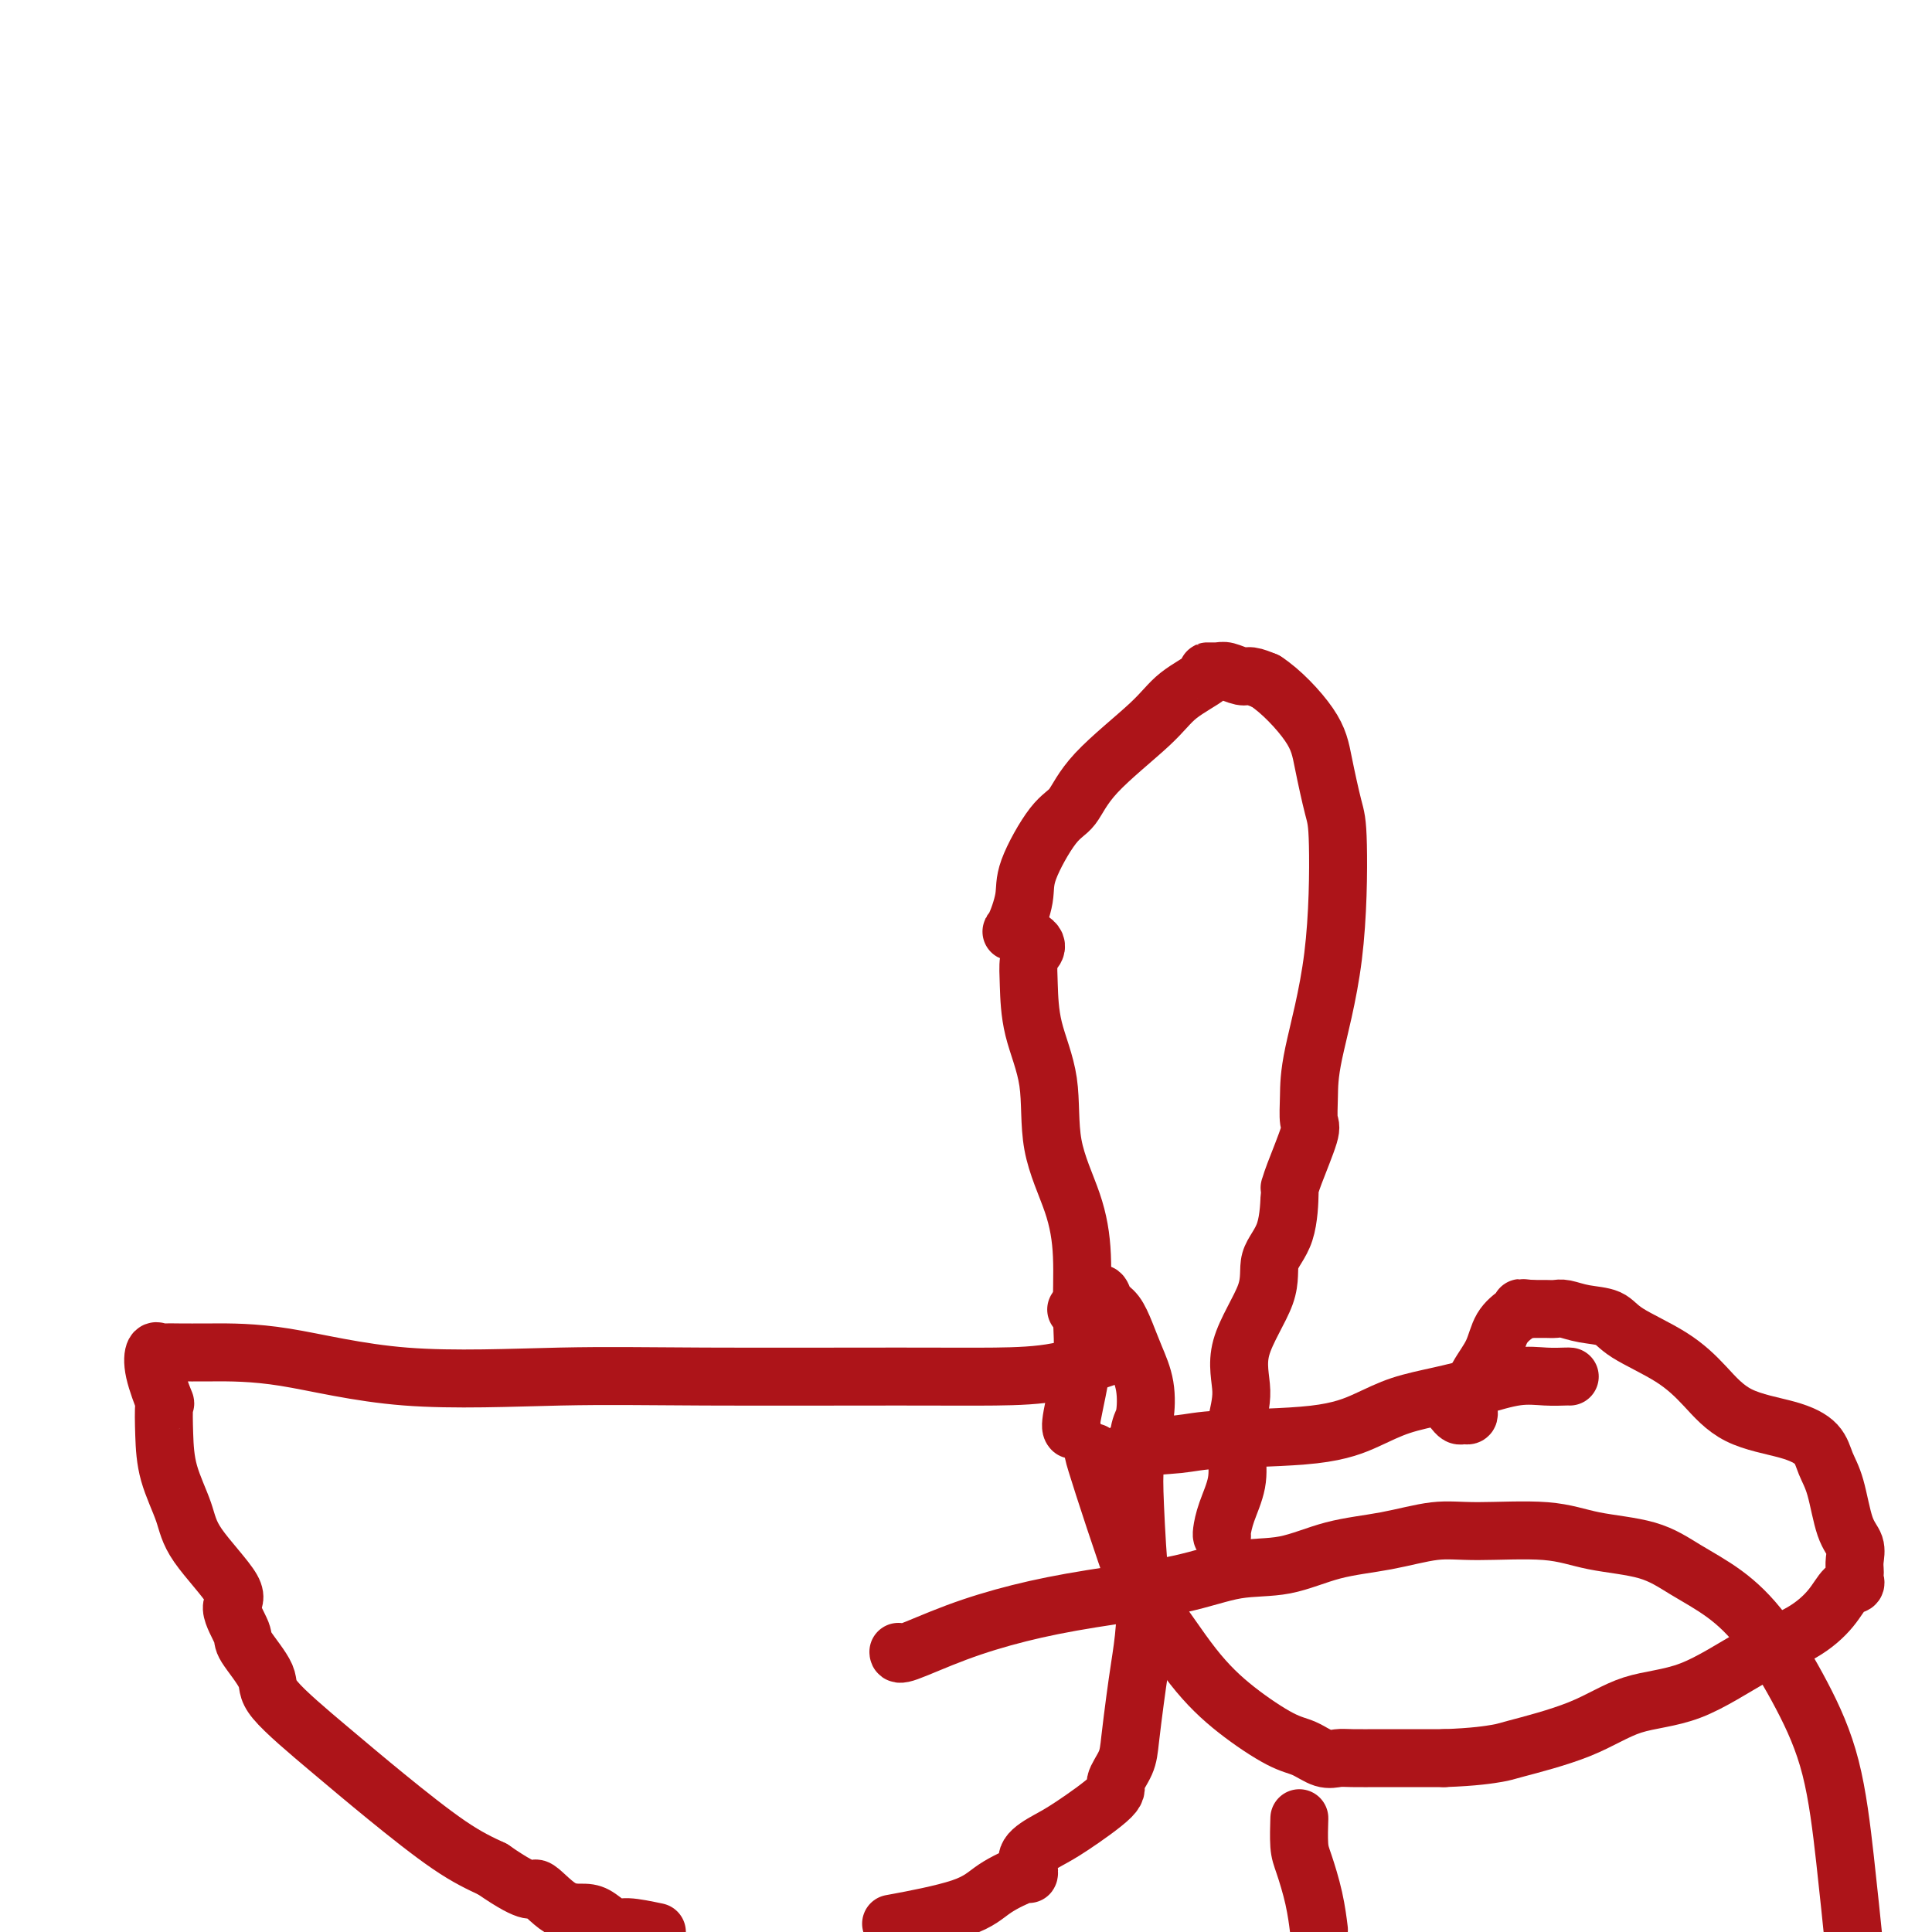 <svg viewBox='0 0 400 400' version='1.1' xmlns='http://www.w3.org/2000/svg' xmlns:xlink='http://www.w3.org/1999/xlink'><g fill='none' stroke='#AD1419' stroke-width='12' stroke-linecap='round' stroke-linejoin='round'><path d='M186,342c0.019,0.351 0.038,0.702 2,0c1.962,-0.702 5.868,-2.458 10,-4c4.132,-1.542 8.488,-2.869 13,-4c4.512,-1.131 9.178,-2.064 15,-3c5.822,-0.936 12.801,-1.874 18,-3c5.199,-1.126 8.619,-2.439 12,-3c3.381,-0.561 6.724,-0.370 10,-1c3.276,-0.630 6.485,-2.079 10,-3c3.515,-0.921 7.337,-1.312 11,-2c3.663,-0.688 7.167,-1.672 10,-2c2.833,-0.328 4.996,0.001 9,0c4.004,-0.001 9.849,-0.330 14,0c4.151,0.330 6.606,1.320 10,2c3.394,0.680 7.725,1.050 11,2c3.275,0.950 5.492,2.481 8,4c2.508,1.519 5.305,3.027 8,5c2.695,1.973 5.289,4.413 8,8c2.711,3.587 5.541,8.322 8,13c2.459,4.678 4.547,9.298 6,15c1.453,5.702 2.272,12.486 3,19c0.728,6.514 1.364,12.757 2,19'/><path d='M273,399c0.061,0.489 0.121,0.978 0,0c-0.121,-0.978 -0.425,-3.422 -1,-6c-0.575,-2.578 -1.422,-5.289 -2,-7c-0.578,-1.711 -0.886,-2.422 -1,-4c-0.114,-1.578 -0.032,-4.022 0,-5c0.032,-0.978 0.016,-0.489 0,0'/><path d='M325,285c-0.100,-0.013 -0.201,-0.025 -1,0c-0.799,0.025 -2.298,0.089 -4,0c-1.702,-0.089 -3.607,-0.331 -6,0c-2.393,0.331 -5.274,1.234 -8,2c-2.726,0.766 -5.295,1.395 -8,2c-2.705,0.605 -5.545,1.185 -8,2c-2.455,0.815 -4.527,1.866 -7,3c-2.473,1.134 -5.349,2.351 -11,3c-5.651,0.649 -14.077,0.732 -19,1c-4.923,0.268 -6.343,0.723 -9,1c-2.657,0.277 -6.551,0.377 -9,1c-2.449,0.623 -3.451,1.770 -4,2c-0.549,0.230 -0.643,-0.455 -1,0c-0.357,0.455 -0.976,2.051 -2,1c-1.024,-1.051 -2.452,-4.748 -1,0c1.452,4.748 5.784,17.941 8,24c2.216,6.059 2.314,4.984 4,7c1.686,2.016 4.958,7.122 8,11c3.042,3.878 5.854,6.528 9,9c3.146,2.472 6.625,4.768 9,6c2.375,1.232 3.644,1.402 5,2c1.356,0.598 2.798,1.624 4,2c1.202,0.376 2.165,0.101 3,0c0.835,-0.101 1.543,-0.027 3,0c1.457,0.027 3.661,0.007 6,0c2.339,-0.007 4.811,-0.002 7,0c2.189,0.002 4.094,0.001 6,0'/><path d='M299,364c6.290,-0.211 9.516,-0.737 11,-1c1.484,-0.263 1.225,-0.261 4,-1c2.775,-0.739 8.582,-2.219 13,-4c4.418,-1.781 7.445,-3.861 11,-5c3.555,-1.139 7.638,-1.335 12,-3c4.362,-1.665 9.005,-4.799 13,-7c3.995,-2.201 7.344,-3.468 10,-5c2.656,-1.532 4.621,-3.328 6,-5c1.379,-1.672 2.174,-3.221 3,-4c0.826,-0.779 1.685,-0.788 2,-1c0.315,-0.212 0.086,-0.626 0,-1c-0.086,-0.374 -0.029,-0.707 0,-1c0.029,-0.293 0.030,-0.546 0,-1c-0.030,-0.454 -0.092,-1.110 0,-2c0.092,-0.890 0.336,-2.012 0,-3c-0.336,-0.988 -1.253,-1.840 -2,-4c-0.747,-2.160 -1.325,-5.629 -2,-8c-0.675,-2.371 -1.449,-3.644 -2,-5c-0.551,-1.356 -0.880,-2.795 -2,-4c-1.120,-1.205 -3.031,-2.178 -6,-3c-2.969,-0.822 -6.995,-1.495 -10,-3c-3.005,-1.505 -4.988,-3.842 -7,-6c-2.012,-2.158 -4.051,-4.137 -7,-6c-2.949,-1.863 -6.806,-3.609 -9,-5c-2.194,-1.391 -2.723,-2.425 -4,-3c-1.277,-0.575 -3.301,-0.690 -5,-1c-1.699,-0.310 -3.071,-0.815 -4,-1c-0.929,-0.185 -1.414,-0.050 -2,0c-0.586,0.050 -1.273,0.013 -2,0c-0.727,-0.013 -1.493,-0.004 -2,0c-0.507,0.004 -0.753,0.002 -1,0'/><path d='M317,271c-2.910,-0.339 -2.187,-0.185 -2,0c0.187,0.185 -0.164,0.403 -1,1c-0.836,0.597 -2.158,1.574 -3,3c-0.842,1.426 -1.206,3.300 -2,5c-0.794,1.700 -2.020,3.226 -3,5c-0.980,1.774 -1.715,3.797 -2,5c-0.285,1.203 -0.118,1.587 0,2c0.118,0.413 0.189,0.857 0,1c-0.189,0.143 -0.638,-0.013 -1,0c-0.362,0.013 -0.636,0.196 -1,0c-0.364,-0.196 -0.818,-0.770 -1,-1c-0.182,-0.230 -0.091,-0.115 0,0'/><path d='M234,280c-1.286,0.113 -2.573,0.227 -5,1c-2.427,0.773 -5.995,2.206 -10,3c-4.005,0.794 -8.446,0.949 -13,1c-4.554,0.051 -9.222,-0.000 -20,0c-10.778,0.000 -27.665,0.053 -40,0c-12.335,-0.053 -20.116,-0.210 -30,0c-9.884,0.210 -21.871,0.788 -32,0c-10.129,-0.788 -18.402,-2.943 -25,-4c-6.598,-1.057 -11.523,-1.018 -15,-1c-3.477,0.018 -5.508,0.014 -7,0c-1.492,-0.014 -2.445,-0.037 -3,0c-0.555,0.037 -0.713,0.135 -1,0c-0.287,-0.135 -0.704,-0.503 -1,0c-0.296,0.503 -0.471,1.878 0,4c0.471,2.122 1.586,4.993 2,6c0.414,1.007 0.125,0.151 0,1c-0.125,0.849 -0.087,3.404 0,6c0.087,2.596 0.224,5.235 1,8c0.776,2.765 2.191,5.658 3,8c0.809,2.342 1.011,4.132 3,7c1.989,2.868 5.764,6.813 7,9c1.236,2.187 -0.066,2.618 0,4c0.066,1.382 1.500,3.717 2,5c0.500,1.283 0.066,1.514 1,3c0.934,1.486 3.237,4.228 4,6c0.763,1.772 -0.014,2.574 2,5c2.014,2.426 6.818,6.475 11,10c4.182,3.525 7.741,6.526 12,10c4.259,3.474 9.217,7.421 13,10c3.783,2.579 6.392,3.789 9,5'/><path d='M102,387c8.768,6.092 8.187,3.822 9,4c0.813,0.178 3.019,2.803 5,4c1.981,1.197 3.735,0.964 5,1c1.265,0.036 2.040,0.339 3,1c0.960,0.661 2.105,1.678 3,2c0.895,0.322 1.542,-0.051 3,0c1.458,0.051 3.729,0.525 6,1'/><path d='M186,398c-1.307,0.243 -2.613,0.486 0,0c2.613,-0.486 9.146,-1.701 13,-3c3.854,-1.299 5.029,-2.682 7,-4c1.971,-1.318 4.736,-2.569 6,-3c1.264,-0.431 1.025,-0.041 1,0c-0.025,0.041 0.163,-0.269 0,-1c-0.163,-0.731 -0.676,-1.885 0,-3c0.676,-1.115 2.542,-2.191 4,-3c1.458,-0.809 2.509,-1.349 5,-3c2.491,-1.651 6.422,-4.411 8,-6c1.578,-1.589 0.804,-2.008 1,-3c0.196,-0.992 1.363,-2.558 2,-4c0.637,-1.442 0.746,-2.760 1,-5c0.254,-2.240 0.654,-5.404 1,-8c0.346,-2.596 0.639,-4.626 1,-7c0.361,-2.374 0.789,-5.093 1,-8c0.211,-2.907 0.203,-6.001 0,-7c-0.203,-0.999 -0.601,0.097 -1,-3c-0.399,-3.097 -0.799,-10.389 -1,-15c-0.201,-4.611 -0.203,-6.543 0,-9c0.203,-2.457 0.613,-5.440 1,-7c0.387,-1.560 0.753,-1.696 1,-3c0.247,-1.304 0.375,-3.777 0,-6c-0.375,-2.223 -1.252,-4.197 -2,-6c-0.748,-1.803 -1.366,-3.436 -2,-5c-0.634,-1.564 -1.283,-3.058 -2,-4c-0.717,-0.942 -1.501,-1.330 -2,-2c-0.499,-0.670 -0.714,-1.620 -1,-2c-0.286,-0.380 -0.643,-0.190 -1,0'/><path d='M227,268c-1.745,-2.758 -1.107,-0.152 -1,1c0.107,1.152 -0.317,0.848 -1,1c-0.683,0.152 -1.624,0.758 -2,1c-0.376,0.242 -0.188,0.121 0,0'/><path d='M222,296c-0.229,-0.247 -0.457,-0.493 0,-3c0.457,-2.507 1.600,-7.273 2,-11c0.400,-3.727 0.057,-6.415 0,-10c-0.057,-3.585 0.170,-8.069 0,-12c-0.170,-3.931 -0.739,-7.310 -2,-11c-1.261,-3.690 -3.214,-7.692 -4,-12c-0.786,-4.308 -0.404,-8.922 -1,-13c-0.596,-4.078 -2.170,-7.620 -3,-11c-0.830,-3.380 -0.916,-6.598 -1,-9c-0.084,-2.402 -0.164,-3.987 0,-5c0.164,-1.013 0.573,-1.453 1,-2c0.427,-0.547 0.870,-1.201 0,-2c-0.870,-0.799 -3.055,-1.744 -4,-2c-0.945,-0.256 -0.651,0.177 0,-1c0.651,-1.177 1.658,-3.965 2,-6c0.342,-2.035 0.020,-3.316 1,-6c0.980,-2.684 3.263,-6.769 5,-9c1.737,-2.231 2.930,-2.608 4,-4c1.070,-1.392 2.019,-3.799 5,-7c2.981,-3.201 7.996,-7.197 11,-10c3.004,-2.803 3.997,-4.412 6,-6c2.003,-1.588 5.016,-3.154 6,-4c0.984,-0.846 -0.061,-0.974 0,-1c0.061,-0.026 1.226,0.048 2,0c0.774,-0.048 1.156,-0.219 2,0c0.844,0.219 2.150,0.828 3,1c0.850,0.172 1.243,-0.094 2,0c0.757,0.094 1.879,0.547 3,1'/><path d='M262,141c3.122,1.995 6.928,5.983 9,9c2.072,3.017 2.412,5.064 3,8c0.588,2.936 1.426,6.762 2,9c0.574,2.238 0.885,2.887 1,8c0.115,5.113 0.034,14.691 -1,23c-1.034,8.309 -3.019,15.350 -4,20c-0.981,4.650 -0.956,6.911 -1,9c-0.044,2.089 -0.155,4.007 0,5c0.155,0.993 0.577,1.062 0,3c-0.577,1.938 -2.152,5.745 -3,8c-0.848,2.255 -0.968,2.957 -1,3c-0.032,0.043 0.025,-0.575 0,1c-0.025,1.575 -0.131,5.343 -1,8c-0.869,2.657 -2.499,4.204 -3,6c-0.501,1.796 0.128,3.840 -1,7c-1.128,3.160 -4.013,7.435 -5,11c-0.987,3.565 -0.075,6.420 0,9c0.075,2.580 -0.688,4.884 -1,7c-0.312,2.116 -0.175,4.045 0,6c0.175,1.955 0.387,3.935 0,6c-0.387,2.065 -1.372,4.213 -2,6c-0.628,1.787 -0.900,3.212 -1,4c-0.100,0.788 -0.029,0.939 0,1c0.029,0.061 0.014,0.030 0,0'/></g>
</svg>